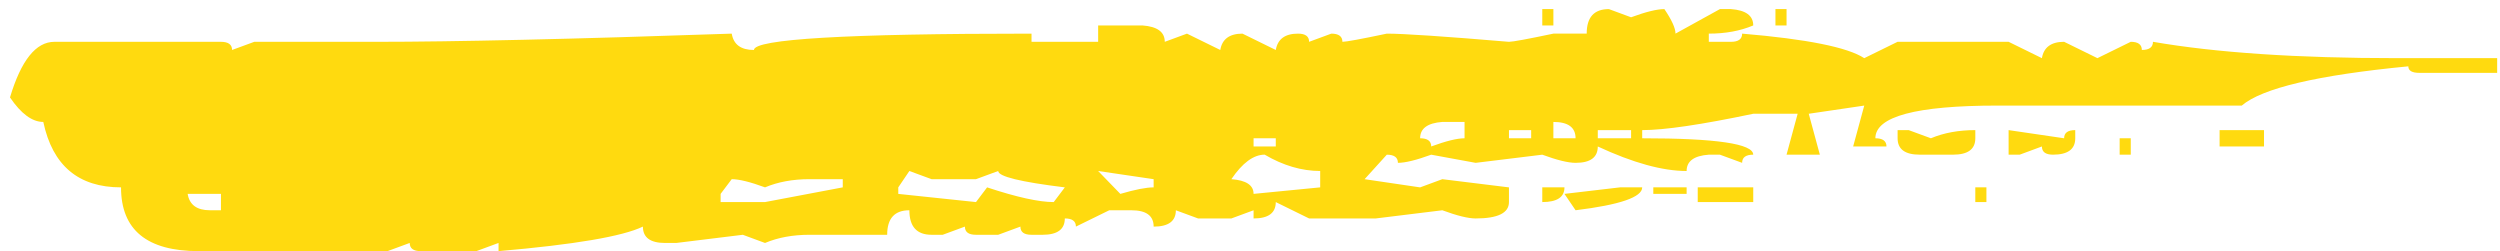 <?xml version="1.0" encoding="utf-8"?>
<!-- Generator: Adobe Illustrator 16.0.0, SVG Export Plug-In . SVG Version: 6.00 Build 0)  -->
<!DOCTYPE svg PUBLIC "-//W3C//DTD SVG 1.1//EN" "http://www.w3.org/Graphics/SVG/1.1/DTD/svg11.dtd">
<svg
   xmlns:dc="http://purl.org/dc/elements/1.1/"
   xmlns:cc="http://creativecommons.org/ns#"
   xmlns:rdf="http://www.w3.org/1999/02/22-rdf-syntax-ns#"
   xmlns:svg="http://www.w3.org/2000/svg"
   xmlns="http://www.w3.org/2000/svg"
   xmlns:xlink="http://www.w3.org/1999/xlink"
   xmlns:sodipodi="http://sodipodi.sourceforge.net/DTD/sodipodi-0.dtd"
   xmlns:inkscape="http://www.inkscape.org/namespaces/inkscape"
   version="1.1"
   id="svg2"
   width="219"
   height="22"
   viewBox="0 0 219 22"
   sodipodi:docname="E.svg"
   inkscape:version="0.92.4 (5da689c313, 2019-01-14)"
   preserveAspectRatio="none"
   >
<g enable-background="new    ">
	<path fill="#FFDA0F" d="M140.94,0.797l1.943,0.717c1.296-0.478,2.27-0.717,2.917-0.717c0.646,0.955,0.974,1.672,0.974,2.148
		l3.891-2.148h0.973c1.296,0.096,1.946,0.572,1.946,1.432c-1.137,0.479-2.431,0.717-3.892,0.717v0.717h1.945
		c0.646,0,0.974-0.238,0.974-0.717c5.673,0.479,9.239,1.195,10.698,2.149l2.919-1.433h9.726l2.917,1.433
		c0.161-0.954,0.812-1.433,1.946-1.433l2.918,1.433l2.919-1.433c0.646,0,0.971,0.239,0.971,0.715c0.647,0,0.975-0.236,0.975-0.715
		c5.509,0.955,12.644,1.433,21.398,1.433h8.754v1.288h-6.808c-0.65,0-0.974-0.189-0.974-0.572
		c-7.945,0.766-12.809,1.912-14.591,3.438h-21.398c-7.135,0-10.698,0.956-10.698,2.864c0.646,0,0.973,0.241,0.973,0.717h-2.919
		l0.973-3.581l-4.863,0.717l0.973,3.583h-2.917l0.973-3.583h-3.891c-4.54,0.955-7.783,1.433-9.727,1.433v0.715
		c6.48,0,9.727,0.48,9.727,1.436c-0.65,0-0.973,0.238-0.973,0.714l-1.946-0.714h-0.973c-1.299,0.093-1.944,0.57-1.944,1.43
		c-2.109,0-4.704-0.716-7.782-2.148c0,0.957-0.649,1.433-1.945,1.433c-0.65,0-1.621-0.239-2.917-0.714l-5.837,0.714l-3.892-0.714
		c-1.298,0.475-2.271,0.714-2.917,0.714c0-0.476-0.327-0.714-0.973-0.714l-1.945,2.146l4.862,0.718l1.946-0.718l5.837,0.718v1.288
		c0,0.956-0.974,1.434-2.919,1.434c-0.648,0-1.621-0.239-2.918-0.717l-5.835,0.717h-5.837l-2.918-1.434
		c0,0.956-0.649,1.434-1.945,1.434v-0.717l-1.945,0.717h-2.917l-1.946-0.717c0,0.955-0.649,1.432-1.945,1.432
		c0-0.954-0.649-1.432-1.945-1.432h-1.946L94.25,19.85c0-0.477-0.326-0.715-0.972-0.715c0,0.954-0.65,1.432-1.945,1.432H90.36
		c-0.65,0-0.973-0.235-0.973-0.717l-1.945,0.717h-1.945c-0.649,0-0.972-0.235-0.972-0.717l-1.945,0.717h-0.973
		c-1.3,0-1.946-0.717-1.946-2.148c-1.299,0-1.945,0.717-1.945,2.148h-6.809c-1.459,0-2.759,0.239-3.891,0.717l-1.945-0.717
		l-5.836,0.717h-0.973c-1.299,0-1.945-0.478-1.945-1.434c-1.786,0.861-5.999,1.576-12.645,2.15v-0.717L41.727,22h-4.863
		c-0.65,0-0.973-0.238-0.973-0.717L33.945,22H17.41c-4.54,0-6.808-1.864-6.808-5.587c-3.731,0-6-1.912-6.809-5.731
		c-0.973,0-1.945-0.716-2.918-2.148c0.973-3.246,2.269-4.871,3.891-4.871h14.59c0.646,0,0.973,0.239,0.973,0.715l1.946-0.715h10.699
		c6.809,0,17.182-0.238,31.126-0.717c0.159,0.956,0.809,1.432,1.945,1.432c0-0.953,8.104-1.432,24.317-1.432v0.717h5.836V2.229h3.89
		c1.296,0.098,1.946,0.574,1.946,1.434l1.945-0.717l2.918,1.432c0.159-0.953,0.809-1.432,1.945-1.432l2.918,1.432
		c0.159-0.953,0.81-1.432,1.945-1.432c0.646,0,0.973,0.239,0.973,0.717l1.945-0.717c0.646,0,0.973,0.239,0.973,0.717
		c0.322,0,1.618-0.238,3.891-0.717c1.458,0,5.023,0.239,10.7,0.717c0.322,0,1.617-0.238,3.891-0.717h2.917
		C138.993,1.514,139.639,0.797,140.94,0.797z M16.438,16.984c0.159,0.958,0.809,1.434,1.945,1.434h0.973v-1.434H16.438z
		 M64.099,15.695l-0.973,1.289v0.717h3.891l6.809-1.288v-0.718h-2.917c-1.459,0-2.759,0.241-3.891,0.718
		C65.716,15.937,64.744,15.695,64.099,15.695z M79.661,14.979l-0.972,1.435v0.571l6.808,0.717l0.973-1.288
		c2.591,0.857,4.537,1.288,5.836,1.288l0.973-1.288c-3.891-0.477-5.836-0.954-5.836-1.435l-1.945,0.717h-3.89L79.661,14.979z
		 M96.196,14.979l1.945,2.006c1.295-0.38,2.268-0.571,2.917-0.571v-0.718L96.196,14.979z M107.868,15.695
		c1.296,0.096,1.945,0.526,1.945,1.289l5.836-0.571v-1.435c-1.622,0-3.245-0.478-4.863-1.43
		C109.813,13.549,108.841,14.263,107.868,15.695z M109.813,12.113v0.717h1.945v-0.717H109.813z M124.402,12.113
		c0.646,0,0.973,0.241,0.973,0.717c1.297-0.476,2.271-0.717,2.92-0.717v-1.432h-1.946C125.048,10.778,124.402,11.254,124.402,12.113
		z M132.186,11.398v0.715h1.944v-0.715H132.186z M135.104,0.797h0.973v1.432h-0.973V0.797z M135.104,16.413h1.943
		c0,0.857-0.647,1.288-1.943,1.288V16.413z M136.076,10.682v1.432h1.944C138.021,11.16,137.37,10.682,136.076,10.682z
		 M141.911,16.413h1.946c0,0.857-1.946,1.529-5.837,2.005l-0.974-1.434L141.911,16.413z M139.966,11.398v0.715h2.918v-0.715H139.966
		z M144.83,16.413h2.918v0.571h-2.918V16.413z M148.721,16.413h4.863v1.288h-4.863V16.413z M155.529,0.797h0.973v1.432h-0.973V0.797
		z M166.229,11.398h0.972l1.946,0.715c1.131-0.477,2.433-0.715,3.891-0.715v0.715c0,0.958-0.65,1.436-1.946,1.436h-2.917
		c-1.301,0-1.945-0.478-1.945-1.436V11.398z M173.037,16.413h0.973v1.288h-0.973V16.413z M175.954,11.398l4.863,0.715
		c0-0.477,0.323-0.715,0.975-0.715v0.715c0,0.958-0.651,1.436-1.947,1.436c-0.65,0-0.974-0.239-0.974-0.719l-1.943,0.719h-0.974
		V11.398z M185.682,12.113h0.973v1.436h-0.973V12.113z M194.436,11.398h3.891v1.432h-3.891V11.398z"/>
</g>
</svg>
